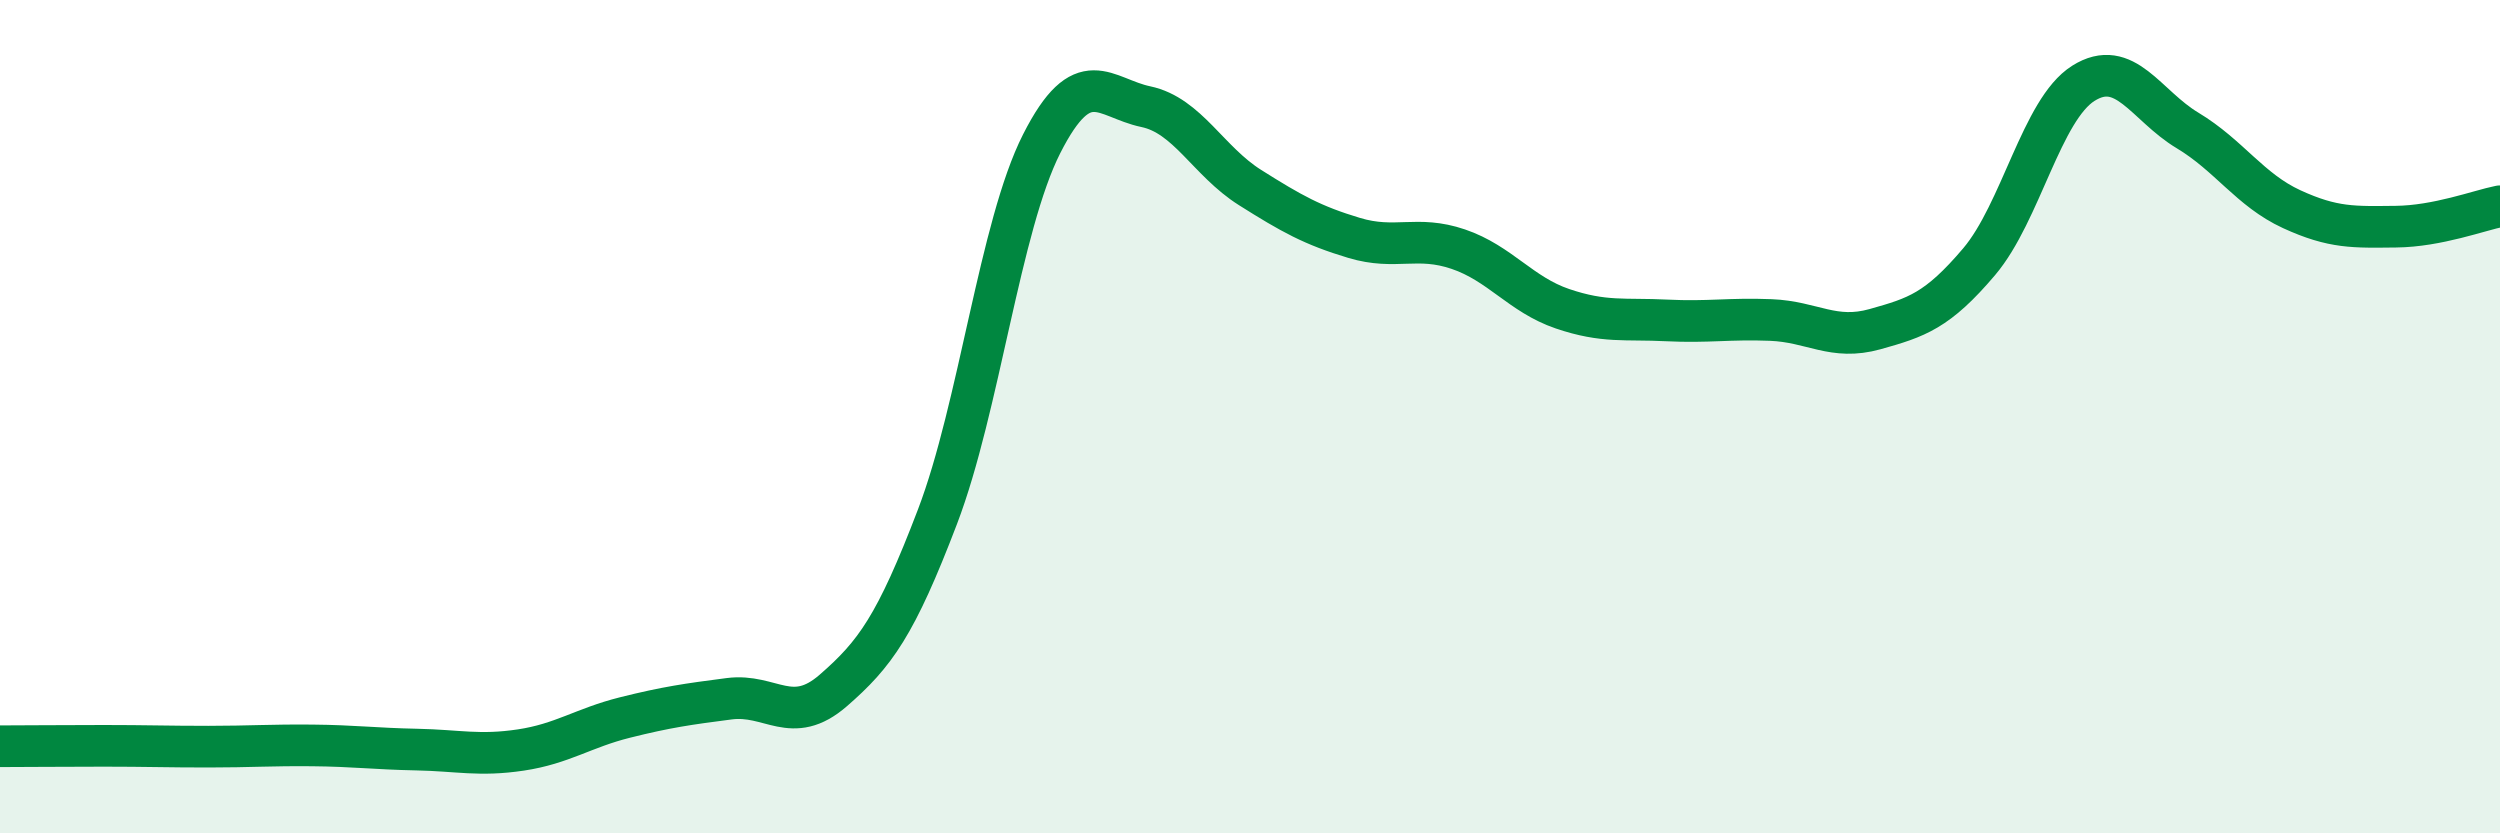 
    <svg width="60" height="20" viewBox="0 0 60 20" xmlns="http://www.w3.org/2000/svg">
      <path
        d="M 0,17.91 C 0.5,17.91 1.5,17.9 2.5,17.9 C 3.5,17.9 4,17.92 5,17.92 C 6,17.92 6.5,17.88 7.5,17.89 C 8.5,17.9 9,17.97 10,17.99 C 11,18.01 11.5,18.15 12.5,18 C 13.5,17.85 14,17.47 15,17.22 C 16,16.97 16.5,16.9 17.5,16.77 C 18.5,16.64 19,17.44 20,16.57 C 21,15.7 21.5,15.02 22.5,12.4 C 23.5,9.78 24,5.42 25,3.45 C 26,1.48 26.5,2.35 27.5,2.56 C 28.5,2.77 29,3.87 30,4.5 C 31,5.13 31.5,5.41 32.5,5.71 C 33.5,6.01 34,5.64 35,5.98 C 36,6.32 36.5,7.07 37.5,7.41 C 38.5,7.75 39,7.64 40,7.69 C 41,7.74 41.5,7.64 42.5,7.68 C 43.5,7.72 44,8.18 45,7.9 C 46,7.62 46.5,7.46 47.5,6.28 C 48.5,5.1 49,2.63 50,2 C 51,1.37 51.5,2.53 52.5,3.13 C 53.5,3.73 54,4.56 55,5.02 C 56,5.48 56.5,5.45 57.5,5.44 C 58.5,5.43 59.5,5.05 60,4.95L60 20L0 20Z"
        fill="#008740"
        opacity="0.1"
        stroke-linecap="round"
        stroke-linejoin="round"
      />
      <path
        d="M 0,17.91 C 0.5,17.91 1.5,17.9 2.5,17.9 C 3.5,17.9 4,17.92 5,17.92 C 6,17.92 6.5,17.88 7.5,17.89 C 8.5,17.9 9,17.97 10,17.99 C 11,18.01 11.5,18.15 12.5,18 C 13.5,17.85 14,17.47 15,17.22 C 16,16.97 16.5,16.9 17.5,16.77 C 18.5,16.64 19,17.44 20,16.57 C 21,15.7 21.5,15.02 22.5,12.4 C 23.5,9.78 24,5.42 25,3.45 C 26,1.48 26.5,2.35 27.5,2.56 C 28.5,2.77 29,3.87 30,4.5 C 31,5.13 31.5,5.41 32.5,5.71 C 33.5,6.01 34,5.64 35,5.98 C 36,6.32 36.5,7.07 37.5,7.41 C 38.5,7.75 39,7.64 40,7.69 C 41,7.74 41.5,7.64 42.5,7.68 C 43.5,7.72 44,8.18 45,7.9 C 46,7.62 46.5,7.46 47.5,6.28 C 48.5,5.1 49,2.63 50,2 C 51,1.37 51.5,2.53 52.5,3.13 C 53.5,3.73 54,4.56 55,5.02 C 56,5.48 56.5,5.45 57.5,5.44 C 58.5,5.43 59.5,5.05 60,4.95"
        stroke="#008740"
        stroke-width="1"
        fill="none"
        stroke-linecap="round"
        stroke-linejoin="round"
      />
    </svg>
  